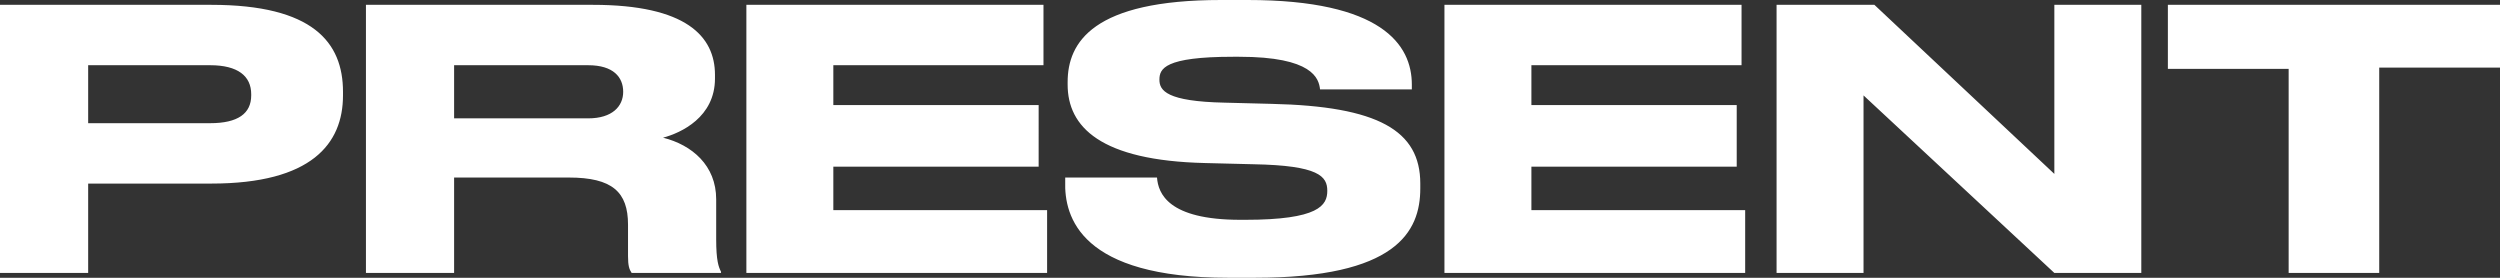 <?xml version="1.0" encoding="utf-8"?>
<!-- Generator: Adobe Illustrator 27.7.0, SVG Export Plug-In . SVG Version: 6.00 Build 0)  -->
<svg version="1.1" id="Ebene_1" xmlns="http://www.w3.org/2000/svg" xmlns:xlink="http://www.w3.org/1999/xlink" x="0px" y="0px"
	 viewBox="0 0 207 23" style="enable-background:new 0 0 207 23;" xml:space="preserve">
<rect x="0" y="0" width="207" height="23" fill="#333333" stroke="none"/>
<style type="text/css">
	.st0{fill:#FFFFFF;}
</style>
<path class="st0" d="M189.6,22.6h7.4v-17H207V0.4h-27.5v5.3h10V22.6z M147.1,0.4v22.2h7.2V7.9l15.8,14.7h7.2V0.4h-7.2v14l-14.9-14
	H147.1z M119.6,0.4v22.2h24.9v-5.2h-17.7v-3.6h17V8.7h-17V5.4h17.4V0.4H119.6z M101.7,23h2.2c11.7,0,13.7-3.8,13.7-7.4v-0.4
	c0-4.4-3.5-6.4-12.3-6.6l-3.9-0.1c-4.8-0.1-5.4-1-5.4-1.9s0.4-1.9,6.1-1.9h0.5c6.1,0,6.6,1.8,6.7,2.7h7.6V7c0-3.3-2.5-7-13.6-7h-2.2
	C90.5,0,88.4,3.5,88.4,6.8V7c0,3.5,2.7,6.3,11.4,6.5l4,0.1c5.4,0.1,6.1,1,6.1,2.2c0,1.2-0.7,2.4-6.8,2.4h-0.4c-6,0-6.8-2.2-6.9-3.5
	h-7.6v0.3C88.1,18,89.5,23,101.7,23 M61.8,0.4v22.2h24.9v-5.2H69v-3.6h17V8.7H69V5.4h17.4V0.4H61.8z M37.6,14.7h9.5
	c3.6,0,4.9,1.2,4.9,3.9v2.6c0,0.8,0.1,1.1,0.3,1.4h7.4v-0.1c-0.2-0.4-0.4-0.9-0.4-2.7v-3.3c0-2.8-2-4.5-4.4-5.1
	c1.5-0.4,4.3-1.7,4.3-4.9V6.2c0-3.2-2.4-5.8-10.1-5.8H30.3v22.2h7.3V14.7L37.6,14.7z M37.6,5.4h11.1c2.1,0,2.9,1,2.9,2.2v0
	c0,1.2-0.9,2.2-2.9,2.2H37.6V5.4L37.6,5.4z M7.3,5.4h10.1c2.3,0,3.4,0.9,3.4,2.4v0.1c0,1.5-1.1,2.3-3.4,2.3H7.3L7.3,5.4L7.3,5.4z
	 M17.5,15.2c8.3,0,10.9-3.3,10.9-7.3V7.6c0-4.1-2.5-7.2-10.9-7.2H0v22.2h7.3v-7.4L17.5,15.2L17.5,15.2z"/>
</svg>

